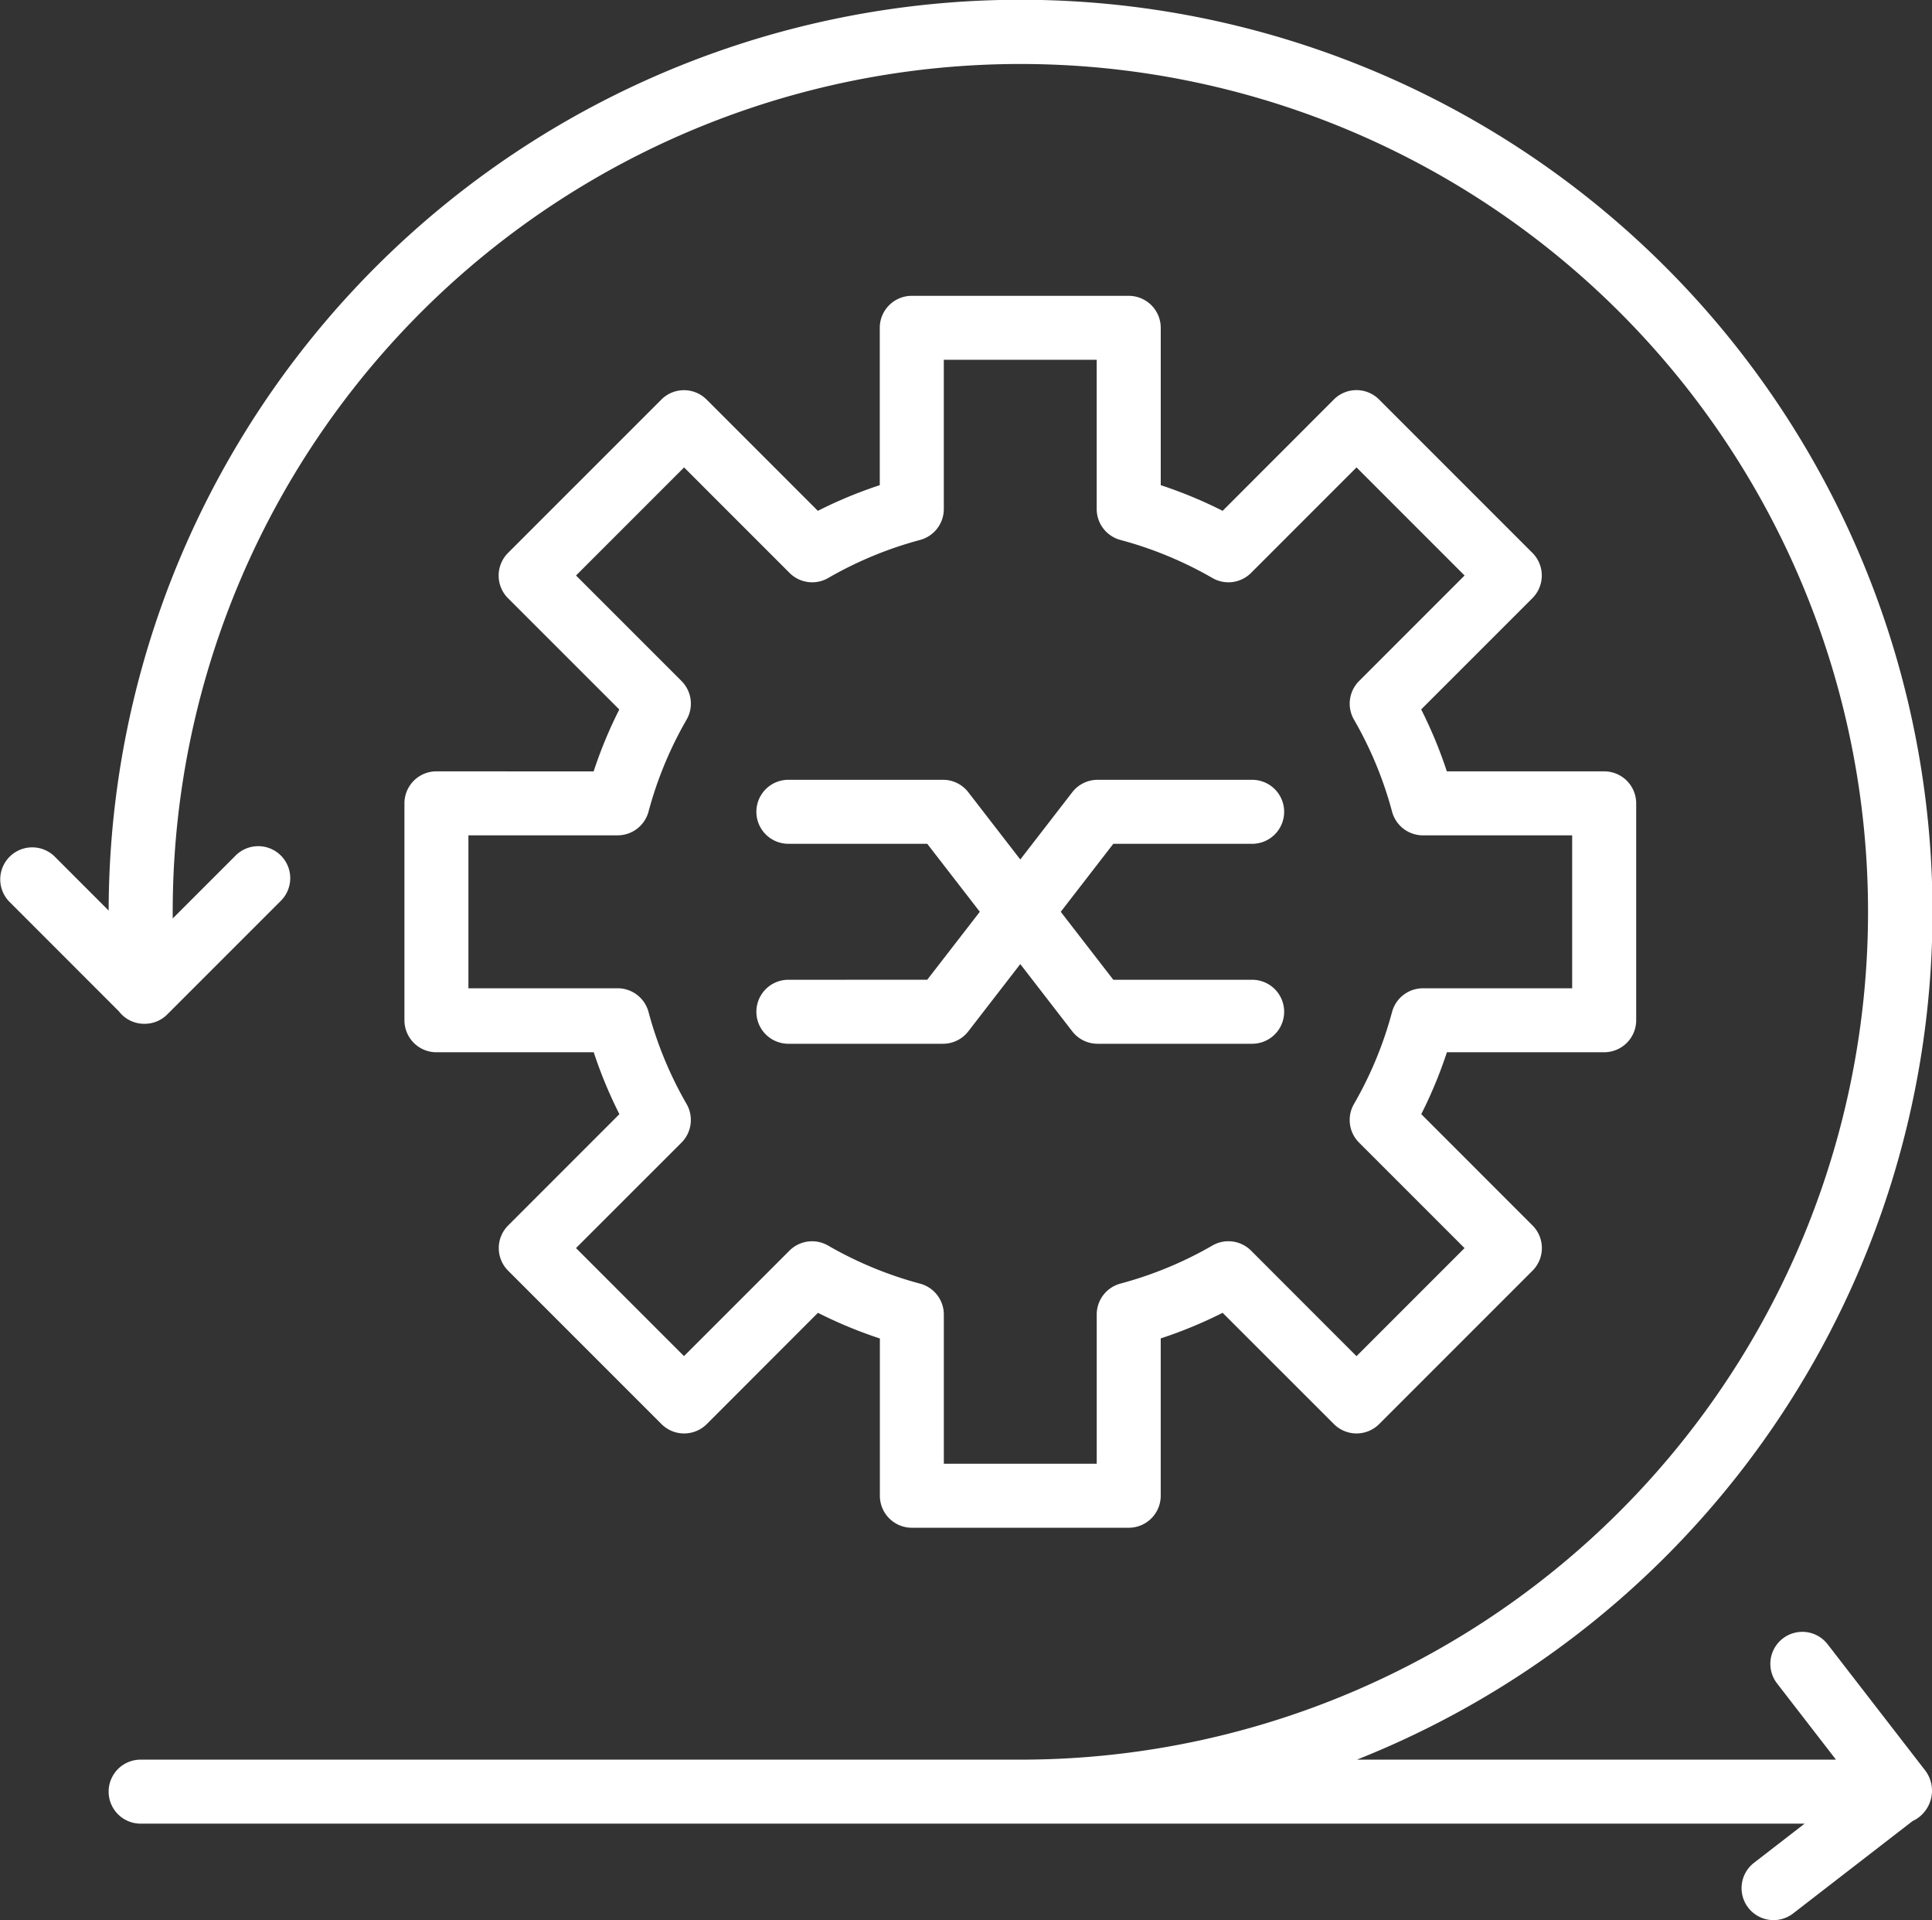 <?xml version="1.0" encoding="UTF-8"?>
<svg xmlns="http://www.w3.org/2000/svg" width="93.219" height="92.625" viewBox="0 0 93.219 92.625">
  <rect x="0" y="0" width="93.219" height="92.625" fill="#333333" stroke="none"/>
  <g id="Group_519" data-name="Group 519" transform="translate(-6.878 -19.811)">
    <path id="Path_6536" data-name="Path 6536" d="M23.365,53.679a1.544,1.544,0,0,0-1.543,1.543V65.688a1.545,1.545,0,0,0,1.543,1.543h7.591a21.44,21.44,0,0,0,1.238,2.986l-5.368,5.37a1.542,1.542,0,0,0,0,2.182h0l7.4,7.4a1.546,1.546,0,0,0,2.183,0h0L41.774,79.8a21.52,21.52,0,0,0,2.988,1.238v7.589A1.543,1.543,0,0,0,46.3,90.169H56.77a1.544,1.544,0,0,0,1.543-1.543V81.035A21.43,21.43,0,0,0,61.3,79.8l5.37,5.368a1.544,1.544,0,0,0,2.182,0h0l7.4-7.4a1.544,1.544,0,0,0,0-2.182l-5.368-5.37a21.6,21.6,0,0,0,1.238-2.986h7.589a1.544,1.544,0,0,0,1.543-1.543V55.223a1.543,1.543,0,0,0-1.543-1.543H72.118a21.68,21.68,0,0,0-1.238-2.988l5.368-5.368a1.546,1.546,0,0,0,0-2.183h0l-7.4-7.4a1.542,1.542,0,0,0-2.182,0h0L61.3,41.112a21.439,21.439,0,0,0-2.986-1.238V32.283A1.545,1.545,0,0,0,56.77,30.74H46.3a1.544,1.544,0,0,0-1.543,1.543v7.591a21.521,21.521,0,0,0-2.988,1.238l-5.368-5.368a1.542,1.542,0,0,0-2.182,0h0l-7.4,7.4a1.546,1.546,0,0,0,0,2.183h0l5.37,5.368a21.362,21.362,0,0,0-1.238,2.988ZM33.6,55.62a18.38,18.38,0,0,1,1.836-4.436,1.543,1.543,0,0,0-.245-1.862l-5.09-5.09,5.214-5.214,5.09,5.09a1.543,1.543,0,0,0,1.862.245A18.389,18.389,0,0,1,46.7,42.517a1.545,1.545,0,0,0,1.147-1.491v-7.2h7.377v7.2a1.544,1.544,0,0,0,1.147,1.491,18.389,18.389,0,0,1,4.437,1.836,1.543,1.543,0,0,0,1.862-.245l5.09-5.09,5.214,5.214-5.09,5.09a1.544,1.544,0,0,0-.247,1.862,18.332,18.332,0,0,1,1.837,4.436,1.544,1.544,0,0,0,1.491,1.147h7.2v7.378h-7.2a1.543,1.543,0,0,0-1.491,1.145,18.32,18.32,0,0,1-1.837,4.437,1.543,1.543,0,0,0,.245,1.862l5.09,5.09-5.213,5.213L62.671,76.8a1.544,1.544,0,0,0-1.862-.247,18.341,18.341,0,0,1-4.437,1.837,1.543,1.543,0,0,0-1.147,1.491v7.2H47.848v-7.2A1.543,1.543,0,0,0,46.7,78.393a18.362,18.362,0,0,1-4.437-1.837A1.544,1.544,0,0,0,40.4,76.8l-5.089,5.089L30.1,76.677l5.091-5.089a1.545,1.545,0,0,0,.244-1.862A18.368,18.368,0,0,1,33.6,65.289a1.544,1.544,0,0,0-1.491-1.145h-7.2V56.766h7.2A1.544,1.544,0,0,0,33.6,55.62Z" transform="translate(4.57 3.342)" fill="#fff"></path>
    <path id="Path_6537" data-name="Path 6537" d="M99.777,105.23l-4.722-6.106a1.543,1.543,0,0,0-2.441,1.888l2.849,3.685H72.351a44,44,0,1,0-60.23-40.96l-2.63-2.63a1.544,1.544,0,0,0-2.182,2.183L12.616,68.6a1.538,1.538,0,0,0,1.222.6h.018a1.536,1.536,0,0,0,1.092-.452l5.457-5.457a1.544,1.544,0,1,0-2.183-2.183l-3.011,3.011c0-.107,0-.214,0-.321a40.9,40.9,0,1,1,40.9,40.9H13.663a1.543,1.543,0,0,0,0,3.087H93.951l-2.443,1.89a1.543,1.543,0,0,0,1.888,2.442l5.76-4.454h0a1.576,1.576,0,0,0,.289-.172A1.615,1.615,0,0,0,99.777,105.23Z" fill="#fff"></path>
    <path id="Path_6538" data-name="Path 6538" d="M36.37,58.266a1.543,1.543,0,0,0,0,3.087h7.461a1.542,1.542,0,0,0,1.221-.6l2.508-3.244,2.507,3.244a1.542,1.542,0,0,0,1.221.6h7.46a1.543,1.543,0,0,0,0-3.087h-6.7l-2.536-3.279,2.536-3.28h6.7a1.543,1.543,0,0,0,0-3.087H51.288a1.545,1.545,0,0,0-1.221.6L47.56,52.464l-2.508-3.245a1.545,1.545,0,0,0-1.221-.6H36.37a1.543,1.543,0,0,0,0,3.087h6.7l2.537,3.28-2.537,3.279Z" transform="translate(8.547 8.81)" fill="#fff"></path>
  </g>
</svg>

